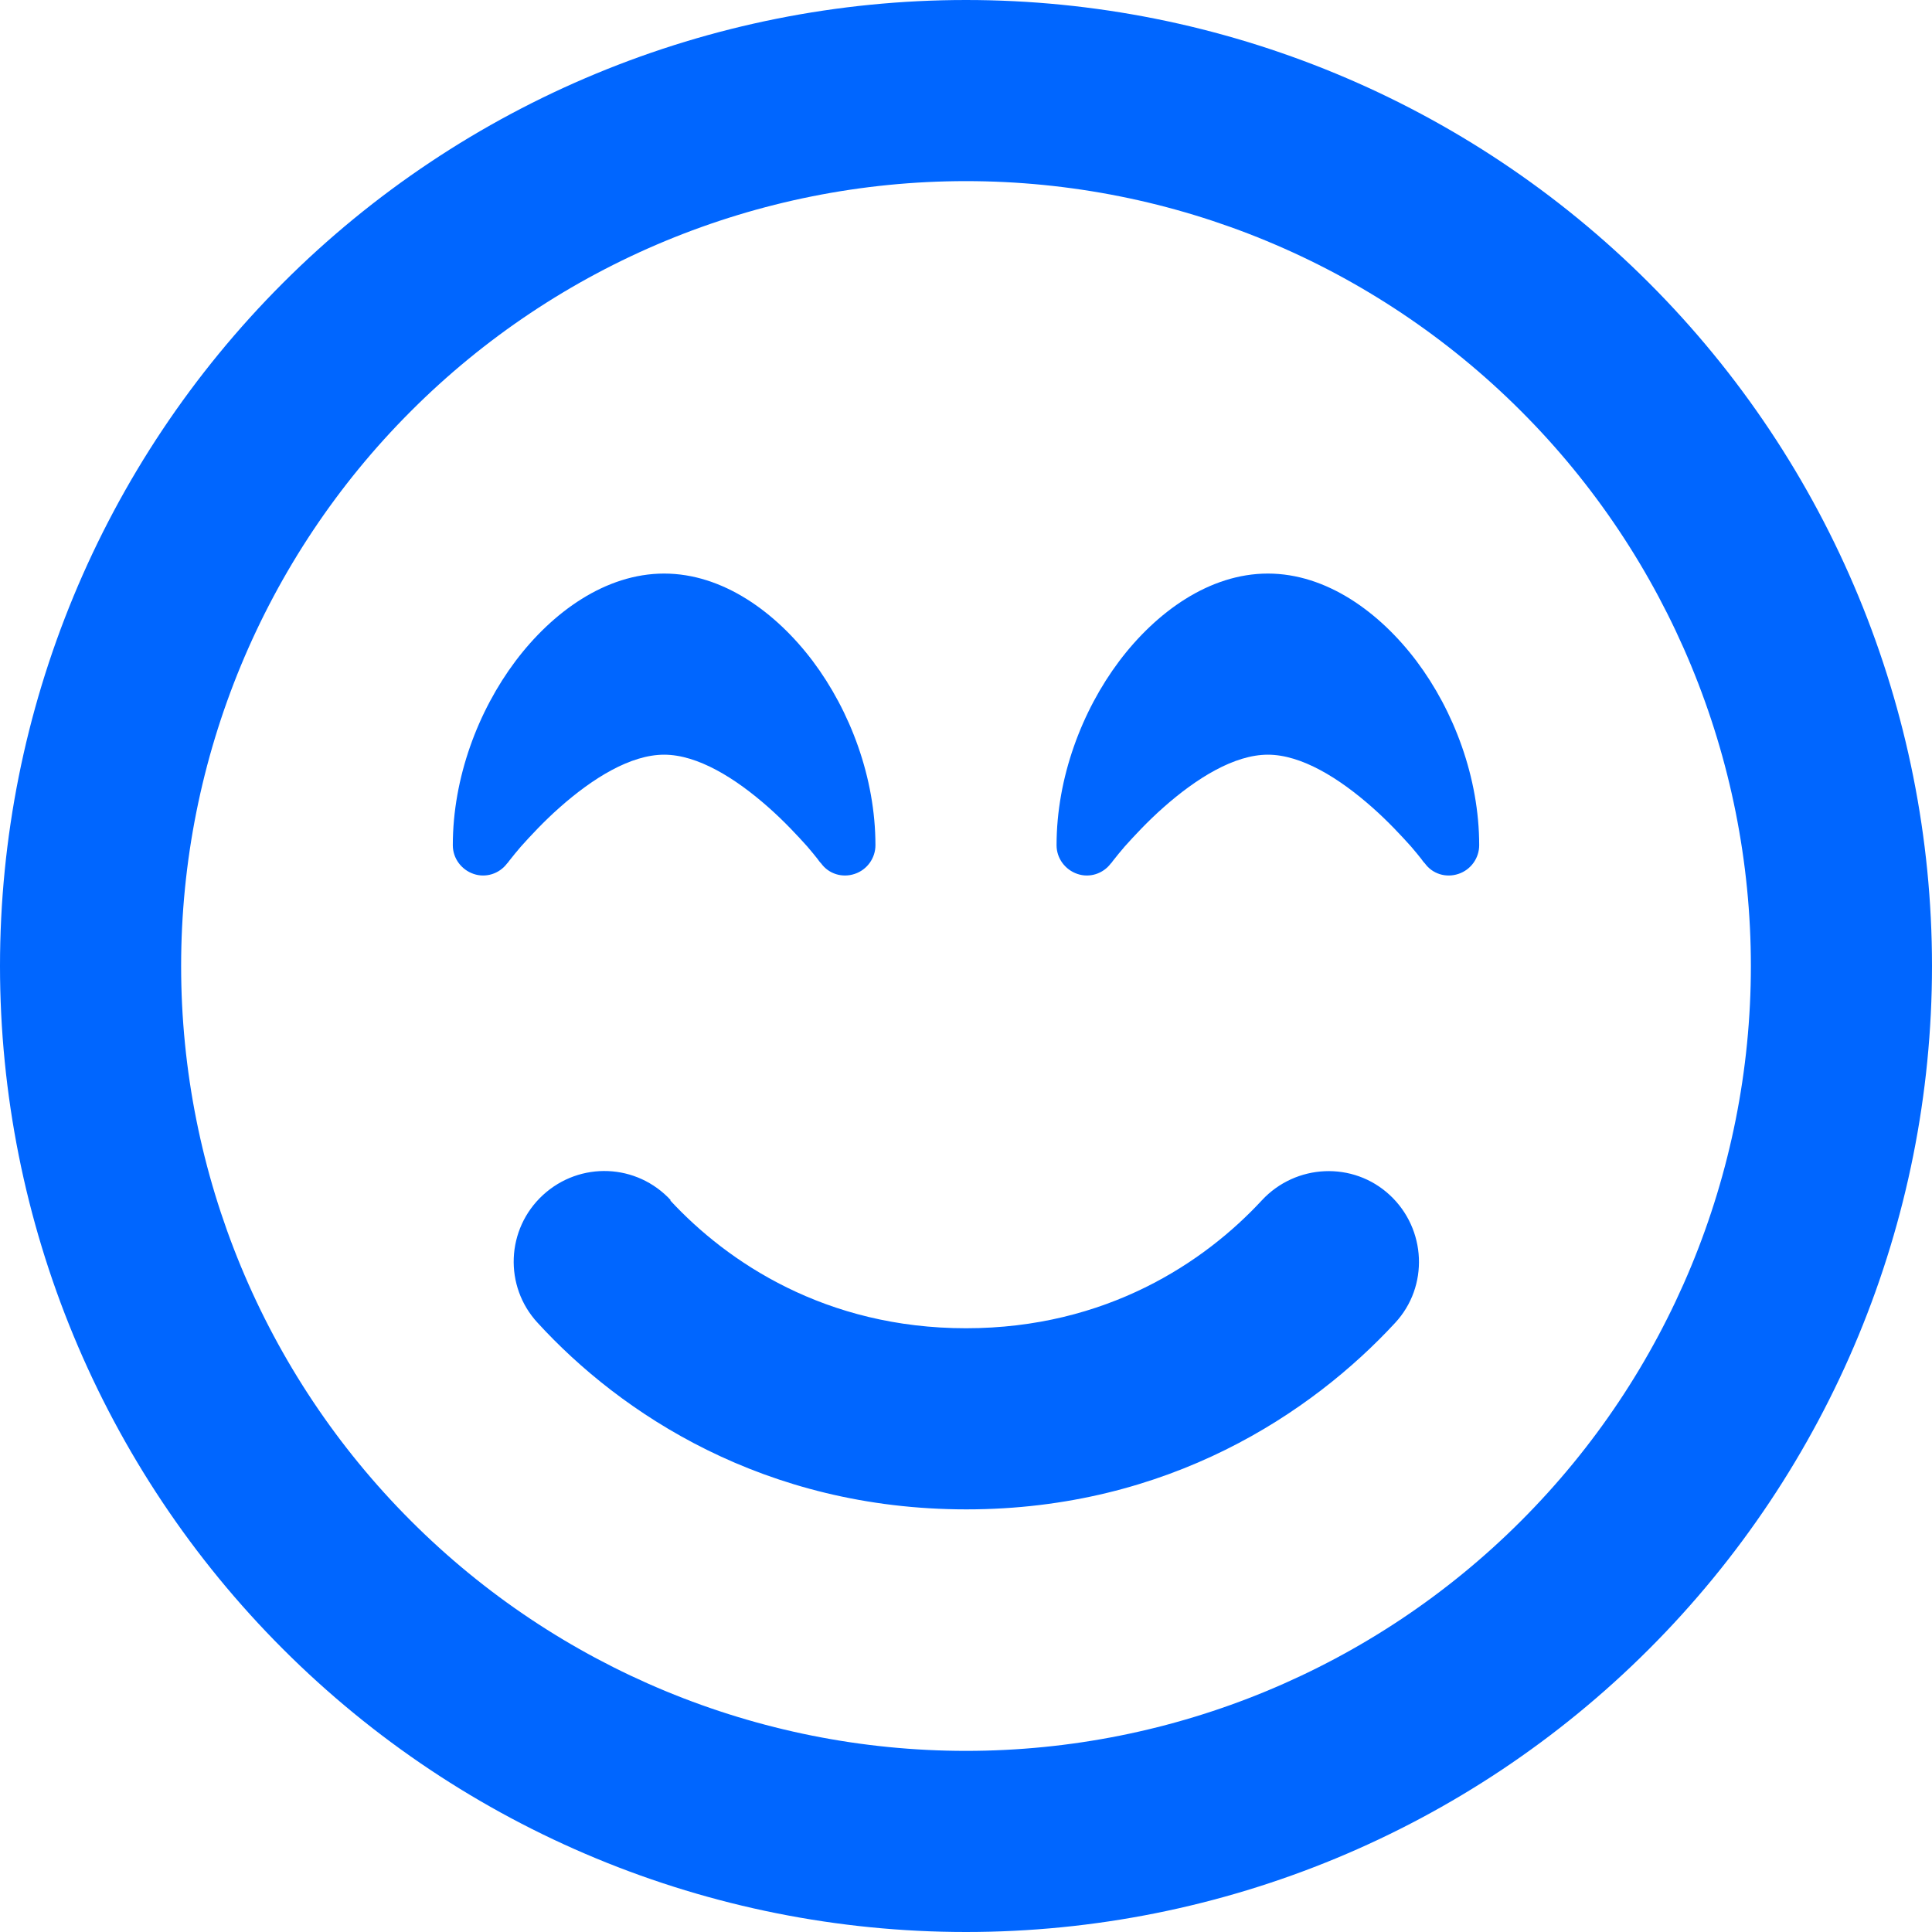 <svg width="24" height="24" viewBox="0 0 24 24" fill="none" xmlns="http://www.w3.org/2000/svg">
<g id="face-smile-beam" clip-path="url(#clip0_1038_53)">
<path id="ic" d="M21.75 12C21.75 9.414 20.723 6.934 18.894 5.106C17.066 3.277 14.586 2.25 12 2.25C9.414 2.25 6.934 3.277 5.106 5.106C3.277 6.934 2.25 9.414 2.25 12C2.25 14.586 3.277 17.066 5.106 18.894C6.934 20.723 9.414 21.75 12 21.75C14.586 21.75 17.066 20.723 18.894 18.894C20.723 17.066 21.75 14.586 21.75 12ZM0 12C0 8.817 1.264 5.765 3.515 3.515C5.765 1.264 8.817 0 12 0C15.183 0 18.235 1.264 20.485 3.515C22.736 5.765 24 8.817 24 12C24 15.183 22.736 18.235 20.485 20.485C18.235 22.736 15.183 24 12 24C8.817 24 5.765 22.736 3.515 20.485C1.264 18.235 0 15.183 0 12ZM8.325 14.911C9.037 15.68 10.256 16.5 12 16.5C13.744 16.5 14.963 15.68 15.675 14.911C16.097 14.456 16.809 14.423 17.264 14.845C17.719 15.267 17.752 15.98 17.33 16.434C16.298 17.55 14.517 18.75 12.005 18.75C9.492 18.75 7.706 17.555 6.68 16.434C6.258 15.98 6.286 15.267 6.745 14.845C7.205 14.423 7.912 14.452 8.334 14.911H8.325ZM10.2 10.725L10.191 10.716C10.181 10.706 10.172 10.692 10.158 10.673C10.13 10.636 10.083 10.58 10.027 10.514C9.909 10.383 9.745 10.205 9.548 10.031C9.136 9.666 8.667 9.375 8.25 9.375C7.833 9.375 7.364 9.666 6.952 10.031C6.755 10.205 6.591 10.383 6.473 10.514C6.417 10.58 6.37 10.636 6.342 10.673C6.328 10.692 6.314 10.706 6.309 10.716L6.3 10.725C6.202 10.856 6.033 10.908 5.883 10.856C5.733 10.805 5.625 10.664 5.625 10.5C5.625 9.661 5.939 8.831 6.403 8.213C6.862 7.603 7.523 7.125 8.25 7.125C8.977 7.125 9.637 7.603 10.097 8.213C10.561 8.831 10.875 9.661 10.875 10.5C10.875 10.659 10.772 10.805 10.617 10.856C10.463 10.908 10.294 10.856 10.2 10.725ZM17.7 10.725L17.691 10.716C17.681 10.706 17.672 10.692 17.658 10.673C17.63 10.636 17.583 10.58 17.527 10.514C17.409 10.383 17.245 10.205 17.048 10.031C16.636 9.666 16.167 9.375 15.75 9.375C15.333 9.375 14.864 9.666 14.452 10.031C14.255 10.205 14.091 10.383 13.973 10.514C13.917 10.58 13.87 10.636 13.842 10.673C13.828 10.692 13.814 10.706 13.809 10.716L13.8 10.725C13.702 10.856 13.533 10.908 13.383 10.856C13.233 10.805 13.125 10.664 13.125 10.5C13.125 9.661 13.439 8.831 13.903 8.213C14.363 7.603 15.023 7.125 15.75 7.125C16.477 7.125 17.137 7.603 17.597 8.213C18.061 8.831 18.375 9.661 18.375 10.5C18.375 10.659 18.272 10.805 18.117 10.856C17.962 10.908 17.794 10.856 17.7 10.725Z" fill="#0066FF"/>
</g>
<defs>
<clipPath id="clip0_1038_53">
<rect width="24" height="24" fill="white"/>
</clipPath>
</defs>
</svg>
